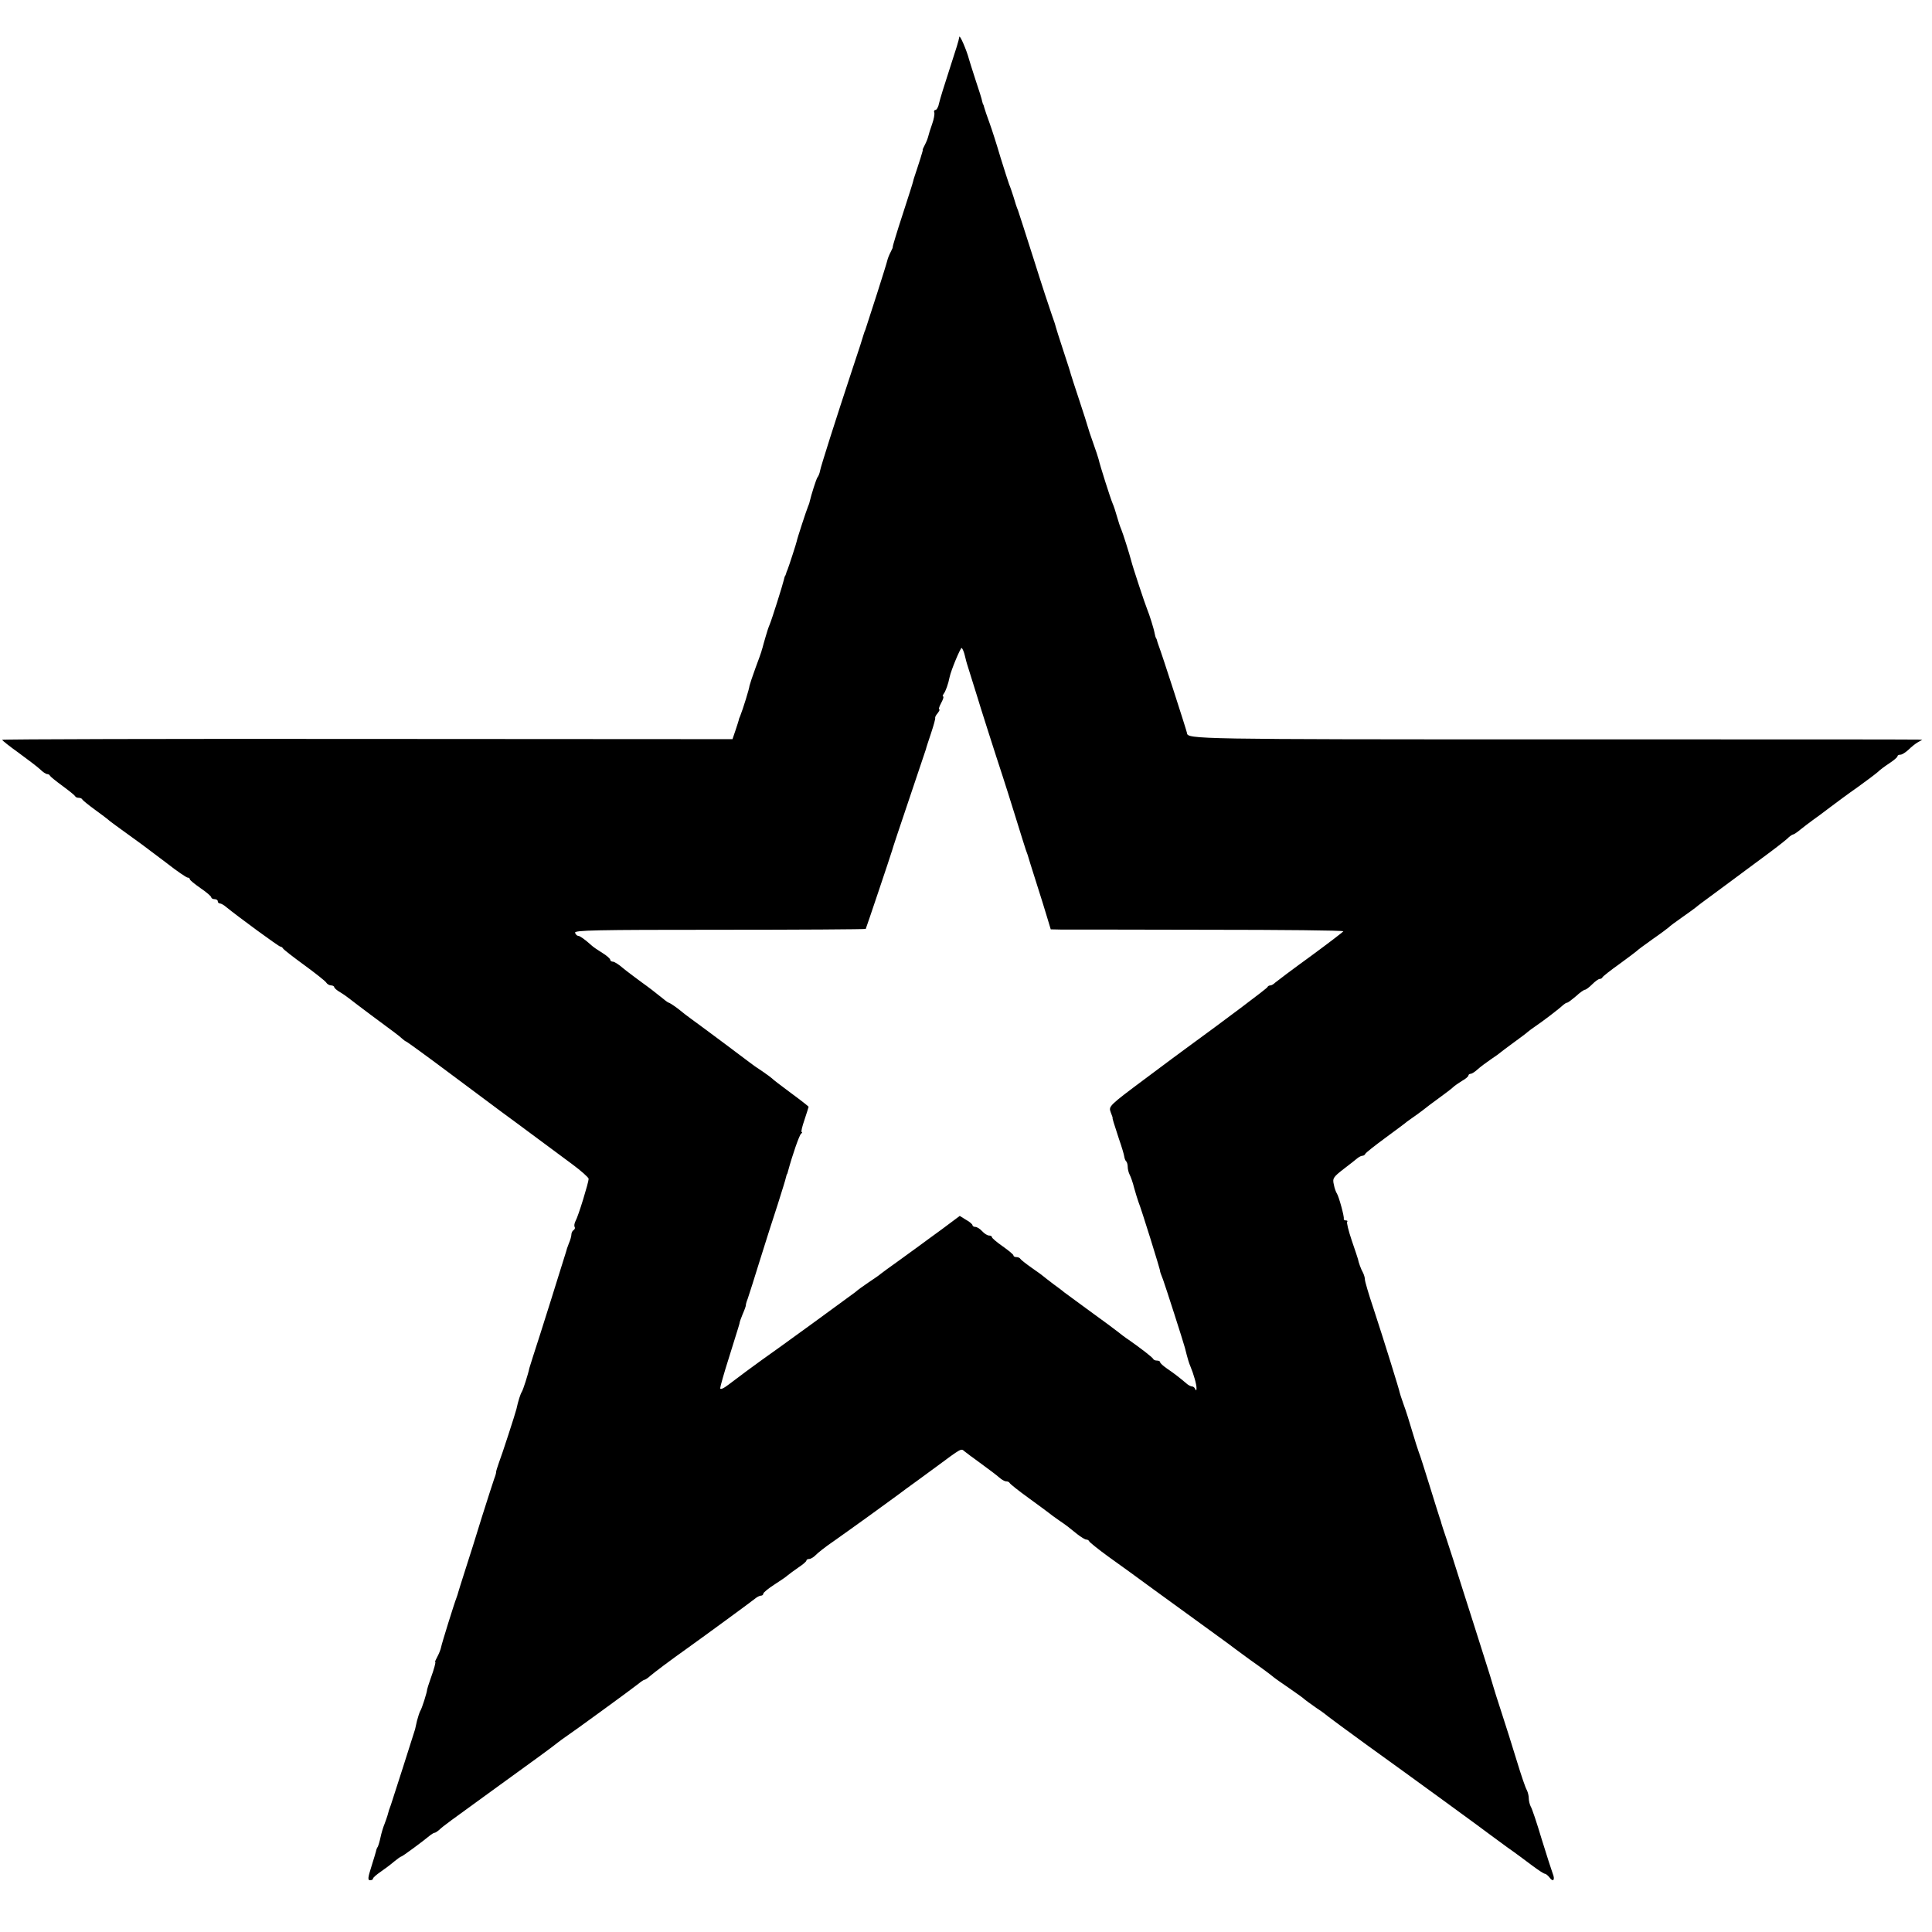 <?xml version="1.0" standalone="no"?>
<!DOCTYPE svg PUBLIC "-//W3C//DTD SVG 20010904//EN"
 "http://www.w3.org/TR/2001/REC-SVG-20010904/DTD/svg10.dtd">
<svg version="1.0" xmlns="http://www.w3.org/2000/svg"
 width="896pt" height="896pt" viewBox="0 0 896 896"
 preserveAspectRatio="xMidYMid meet">
<g transform="translate(0,896) scale(0.1,-0.1)"
fill="#000000" stroke="none">
<path d="M4449 8789 c-3 -19 -13 -50 -47 -155 -22 -67 -43 -135 -47 -153 -3
-17 -11 -31 -17 -31 -5 0 -8 -6 -5 -12 2 -7 -2 -31 -10 -53 -8 -22 -16 -48
-18 -57 -2 -9 -9 -27 -16 -40 -7 -13 -11 -23 -10 -23 1 0 0 -7 -3 -15 -2 -8
-12 -40 -22 -70 -10 -30 -19 -57 -19 -60 0 -3 -22 -72 -49 -155 -27 -82 -47
-150 -46 -150 2 0 -2 -10 -9 -23 -7 -13 -14 -31 -16 -40 -3 -16 -90 -287 -102
-322 -4 -8 -7 -19 -9 -25 -1 -5 -22 -71 -47 -145 -82 -248 -151 -465 -154
-484 -2 -11 -7 -24 -12 -30 -6 -9 -28 -78 -37 -116 0 -3 -4 -12 -7 -20 -7 -16
-51 -151 -52 -160 -1 -7 -35 -112 -42 -130 -4 -8 -7 -18 -8 -22 -2 -5 -3 -9
-5 -10 -1 -2 -3 -10 -5 -18 -6 -26 -56 -184 -65 -205 -5 -11 -14 -38 -20 -60
-6 -22 -13 -44 -14 -50 -2 -5 -4 -13 -5 -17 -1 -4 -13 -38 -27 -75 -14 -38
-26 -75 -28 -83 -1 -14 -30 -107 -43 -140 -4 -8 -7 -17 -7 -20 -1 -3 -7 -24
-15 -47 l-14 -41 -1693 1 c-932 1 -1694 -1 -1694 -4 0 -3 34 -30 76 -60 41
-30 86 -64 99 -76 13 -13 28 -23 34 -23 5 0 11 -3 13 -8 2 -4 28 -25 58 -47
30 -22 56 -43 58 -47 2 -5 10 -8 17 -8 7 0 15 -3 17 -8 2 -4 28 -25 58 -47 30
-22 57 -42 60 -45 4 -5 43 -33 159 -117 13 -10 64 -48 113 -85 48 -38 93 -68
98 -68 6 0 10 -3 10 -7 0 -5 23 -23 50 -42 28 -19 50 -38 50 -43 0 -4 7 -8 15
-8 8 0 15 -4 15 -10 0 -5 4 -10 10 -10 5 0 18 -7 27 -15 59 -48 246 -185 253
-185 4 0 10 -4 12 -8 2 -5 46 -39 98 -77 52 -38 99 -75 103 -82 4 -7 15 -13
22 -13 8 0 15 -4 15 -8 0 -4 12 -15 28 -24 15 -9 36 -24 47 -33 11 -9 54 -41
95 -72 114 -84 131 -97 145 -110 8 -7 16 -13 18 -13 3 0 99 -70 214 -156 114
-85 217 -162 228 -170 18 -13 71 -52 327 -242 42 -31 77 -62 78 -69 0 -16 -48
-174 -61 -196 -5 -10 -7 -22 -4 -27 3 -5 1 -11 -5 -15 -5 -3 -10 -12 -10 -20
0 -8 -5 -26 -12 -42 -6 -15 -12 -33 -13 -39 -2 -6 -18 -58 -36 -115 -18 -57
-33 -106 -34 -109 -1 -3 -23 -72 -49 -155 -27 -82 -49 -154 -51 -160 -5 -26
-29 -101 -35 -110 -6 -9 -17 -42 -25 -80 -5 -21 -67 -212 -81 -248 -7 -20 -13
-39 -13 -42 1 -3 -3 -18 -9 -33 -5 -15 -31 -94 -57 -177 -25 -82 -60 -193 -77
-245 -17 -52 -31 -99 -33 -105 -1 -5 -5 -17 -8 -25 -10 -25 -69 -214 -72 -232
-2 -9 -9 -27 -16 -40 -7 -13 -12 -24 -11 -25 1 -2 2 -4 1 -5 0 -2 -2 -10 -4
-18 -2 -8 -10 -34 -19 -58 -8 -23 -15 -45 -15 -47 0 -12 -25 -91 -32 -100 -3
-5 -10 -26 -15 -45 -4 -19 -8 -37 -9 -40 -3 -11 -107 -336 -112 -350 -7 -18
-11 -30 -16 -50 -2 -8 -9 -26 -14 -40 -6 -14 -14 -41 -18 -60 -4 -19 -10 -39
-13 -45 -4 -5 -7 -14 -8 -20 -1 -5 -11 -38 -22 -73 -16 -50 -17 -62 -6 -62 8
0 14 3 14 8 0 4 16 18 35 31 19 13 47 34 62 47 16 13 31 24 34 24 5 0 100 70
136 100 7 5 15 10 18 10 4 0 13 6 20 12 25 23 37 31 285 211 135 97 255 185
266 195 12 9 29 22 37 27 25 16 316 228 339 247 12 10 24 18 28 18 3 0 15 8
26 18 16 14 90 70 169 126 84 60 312 227 322 236 7 5 17 10 23 10 5 0 10 4 10
9 0 5 23 24 51 42 28 18 56 37 62 43 7 6 29 22 49 36 21 14 38 28 38 33 0 4 6
7 13 7 7 0 20 8 29 17 9 10 48 41 88 68 39 28 110 78 158 113 48 35 98 71 110
80 13 9 42 31 65 48 23 16 85 62 137 100 120 89 117 87 132 74 7 -6 42 -32 78
-58 36 -26 74 -55 84 -64 11 -10 25 -18 32 -18 7 0 14 -3 16 -7 2 -5 41 -36
88 -70 47 -34 90 -66 95 -70 6 -5 26 -20 45 -33 41 -28 44 -31 86 -65 18 -14
36 -25 42 -25 6 0 12 -4 14 -9 2 -4 41 -36 88 -70 47 -33 144 -104 215 -156
72 -52 175 -127 230 -167 55 -40 105 -76 110 -80 6 -5 51 -38 100 -74 50 -35
97 -70 105 -77 8 -7 44 -33 80 -57 36 -25 67 -47 70 -51 3 -3 28 -21 55 -40
28 -18 52 -37 55 -40 3 -3 86 -64 185 -136 195 -140 554 -402 570 -415 6 -4
39 -29 75 -55 36 -25 88 -64 116 -85 28 -21 54 -38 59 -38 4 0 14 -8 21 -17
17 -24 27 -11 15 18 -5 13 -28 85 -51 159 -22 74 -45 143 -51 152 -5 10 -9 27
-9 38 0 11 -4 28 -9 38 -6 9 -27 71 -47 137 -20 66 -52 167 -71 225 -19 58
-36 112 -38 120 -2 8 -22 74 -45 145 -23 72 -66 209 -97 305 -30 96 -64 201
-75 234 -11 32 -21 63 -23 70 -1 6 -5 18 -8 26 -3 8 -24 76 -47 150 -23 74
-45 144 -50 155 -4 11 -18 54 -30 95 -12 41 -30 99 -41 128 -10 28 -18 53 -18
55 1 3 -72 239 -122 391 -22 65 -39 124 -39 132 0 8 -4 22 -9 32 -9 15 -21 49
-23 62 -1 3 -13 42 -29 87 -15 45 -25 84 -21 87 3 3 0 6 -6 6 -7 0 -11 3 -10
8 3 9 -23 104 -32 117 -4 6 -11 24 -14 41 -7 29 -3 35 46 73 29 22 58 45 65
51 7 5 16 10 22 10 5 0 11 4 13 9 2 5 44 38 93 74 50 37 95 70 100 75 6 4 26
19 45 32 19 14 37 27 40 30 3 3 30 23 60 45 30 22 61 45 68 52 7 7 26 20 42
30 17 9 30 21 30 25 0 4 5 8 10 8 6 0 20 9 32 20 12 11 40 32 62 47 23 15 43
30 46 33 3 3 30 23 60 45 30 22 60 44 66 50 6 5 22 17 34 25 33 22 113 83 128
98 7 6 16 12 20 12 4 0 22 14 41 30 18 17 37 30 42 30 4 0 19 11 33 25 14 14
29 25 35 25 5 0 11 3 13 8 2 4 37 32 78 61 41 30 77 57 80 60 3 4 37 29 75 56
39 27 72 52 75 55 3 4 30 24 60 45 30 21 59 42 65 47 5 5 44 34 85 64 41 30
86 64 100 74 14 11 68 50 120 89 52 38 105 79 117 90 12 12 25 21 29 21 3 0
19 10 34 23 15 12 40 31 55 42 16 11 52 38 81 60 29 22 87 65 130 95 42 30 84
62 93 70 9 9 33 27 53 40 21 14 38 28 38 33 0 4 6 7 14 7 7 0 24 11 37 23 13
13 33 29 44 35 l20 11 -20 1 c-11 1 -775 1 -1697 1 -1655 0 -1691 1 -1693 29
-1 9 -116 366 -133 410 -3 8 -6 18 -7 23 -2 4 -3 8 -5 10 -1 1 -3 10 -5 19 -4
23 -25 89 -35 113 -9 21 -68 199 -74 225 -8 31 -38 126 -46 145 -5 11 -14 38
-20 60 -6 22 -15 49 -20 60 -9 20 -59 177 -65 205 -2 8 -13 42 -25 75 -12 33
-23 67 -25 75 -2 8 -20 65 -40 125 -20 61 -38 115 -39 120 -1 6 -17 55 -35
110 -18 55 -34 105 -35 110 -1 6 -9 30 -18 55 -9 25 -47 140 -83 255 -37 116
-70 219 -74 230 -5 11 -14 38 -20 60 -7 22 -16 49 -21 60 -4 11 -22 67 -40
125 -17 58 -40 130 -51 160 -11 30 -22 62 -24 70 -2 8 -4 15 -5 15 -1 0 -3 7
-5 15 -1 8 -15 53 -31 100 -15 47 -29 90 -30 95 -11 42 -43 116 -45 104z m26
-2871 c4 -18 9 -35 10 -38 4 -13 49 -156 50 -160 1 -6 88 -279 115 -360 10
-30 37 -116 60 -190 23 -74 44 -142 47 -150 3 -8 7 -19 9 -25 1 -5 19 -62 39
-125 20 -63 44 -139 52 -167 l16 -53 46 -1 c25 0 331 0 679 -1 347 0 632 -3
632 -7 -1 -3 -69 -55 -152 -116 -83 -60 -157 -116 -164 -122 -7 -7 -17 -13
-22 -13 -6 0 -12 -3 -14 -8 -2 -6 -199 -154 -383 -288 -11 -8 -95 -70 -187
-139 -165 -123 -167 -126 -157 -153 6 -15 10 -27 9 -27 -2 0 5 -23 29 -96 13
-37 24 -74 25 -83 1 -8 5 -19 9 -22 4 -4 7 -16 7 -26 0 -10 4 -26 9 -36 5 -9
15 -37 21 -62 7 -25 16 -54 20 -65 12 -28 103 -320 100 -320 -1 0 5 -18 14
-40 11 -30 93 -285 101 -315 1 -3 5 -18 9 -35 4 -16 11 -39 16 -50 16 -38 30
-88 29 -104 0 -10 -2 -12 -6 -3 -2 6 -9 12 -14 12 -6 0 -15 5 -22 10 -39 33
-61 50 -92 71 -19 13 -35 27 -35 32 0 4 -6 7 -14 7 -8 0 -16 3 -18 8 -3 7 -60
51 -113 88 -17 11 -39 28 -50 37 -11 9 -69 52 -130 96 -60 44 -114 84 -120 88
-5 5 -28 22 -50 38 -22 17 -42 32 -45 35 -3 3 -27 21 -55 40 -27 19 -51 38
-53 42 -2 4 -10 8 -18 8 -8 0 -14 3 -14 8 0 4 -23 23 -50 42 -27 19 -50 38
-50 43 0 4 -6 7 -13 7 -8 0 -22 9 -32 20 -10 11 -24 20 -32 20 -7 0 -13 4 -13
8 0 4 -13 16 -30 25 l-29 18 -83 -62 c-46 -33 -94 -69 -108 -79 -14 -10 -56
-41 -95 -69 -38 -27 -75 -54 -81 -59 -5 -5 -30 -22 -54 -38 -24 -16 -53 -37
-64 -47 -18 -14 -368 -269 -437 -317 -28 -20 -104 -76 -151 -112 -22 -17 -38
-24 -38 -16 0 7 18 71 41 143 50 160 48 154 49 160 0 3 6 21 14 40 9 20 15 38
15 41 -1 2 3 17 9 32 5 15 31 95 56 177 26 83 63 200 83 260 19 61 37 117 38
125 2 8 4 15 5 15 1 0 3 7 5 15 20 74 52 166 60 172 5 4 7 8 3 8 -4 0 2 25 13
57 10 31 19 58 19 60 0 2 -37 31 -82 64 -46 34 -85 64 -88 68 -3 3 -23 18 -45
33 -22 14 -49 33 -60 42 -18 14 -197 148 -270 201 -15 11 -43 32 -62 48 -20
15 -39 27 -42 27 -3 0 -20 13 -38 28 -18 15 -57 45 -88 67 -30 22 -70 52 -88
67 -17 15 -38 28 -44 28 -7 0 -13 4 -13 9 0 5 -17 20 -37 32 -21 13 -43 28
-49 34 -31 28 -55 45 -63 45 -5 0 -11 6 -14 14 -5 12 93 14 669 14 372 0 677
2 679 4 2 3 116 342 122 363 1 6 36 111 78 235 42 124 77 230 79 235 1 6 12
39 24 75 12 36 21 68 19 71 -1 3 4 13 12 22 7 10 11 17 7 17 -4 0 0 14 9 30 9
17 13 30 9 30 -4 0 -2 6 3 13 8 10 21 45 27 77 7 33 51 138 56 135 4 -3 11
-19 15 -37z"/>
</g>
</svg>
